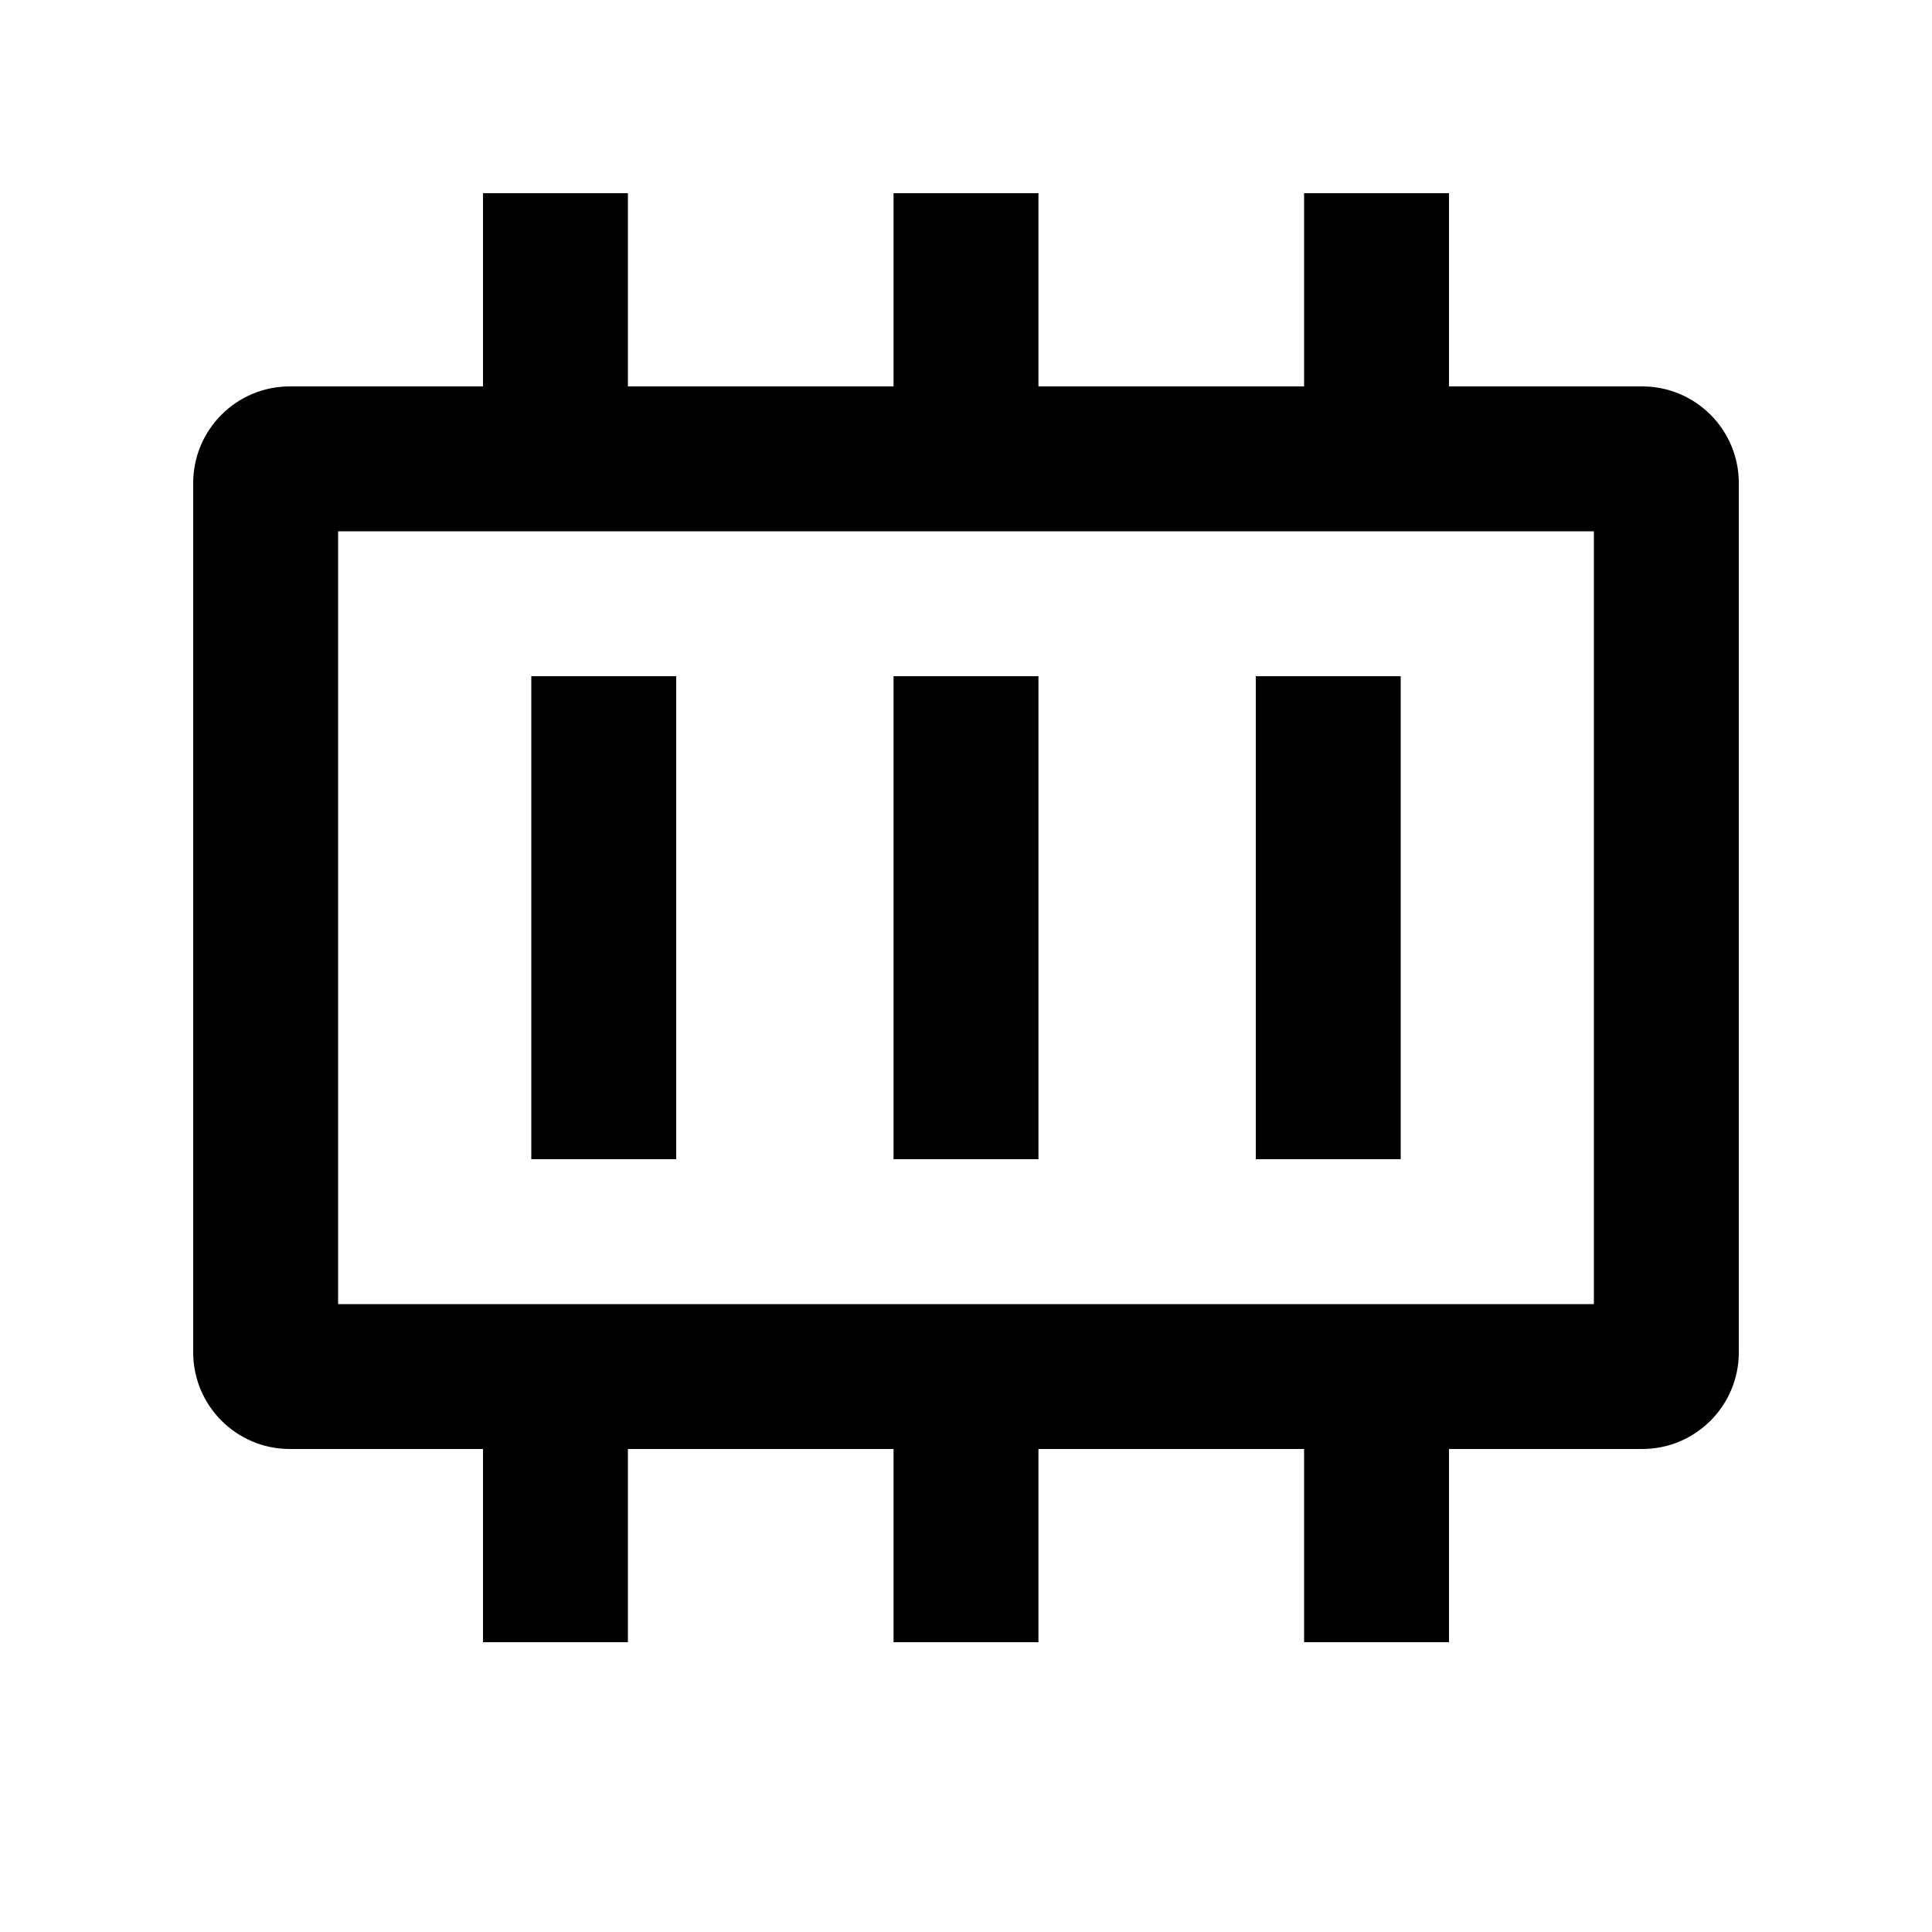 <svg width="20" height="20" viewBox="0 0 20 20" fill="none" xmlns="http://www.w3.org/2000/svg">
<path d="M5.5 7H7V12H5.5V7Z" fill="black"/>
<path d="M14.5 7H13V12H14.5V7Z" fill="black"/>
<path d="M9.25 7H10.75V12H9.25V7Z" fill="black"/>
<path fill-rule="evenodd" clip-rule="evenodd" d="M6.5 2H5V4H3C2.448 4 2 4.448 2 5V14C2 14.552 2.448 15 3 15H5V17H6.5V15H9.25V17H10.75V15H13.5V17H15V15H17C17.552 15 18 14.552 18 14V5C18 4.448 17.552 4 17 4H15V2H13.5V4H10.75V2H9.25V4H6.5V2ZM3.5 13.5V5.5H16.5V13.5H3.5Z" fill="black"/>
</svg>
